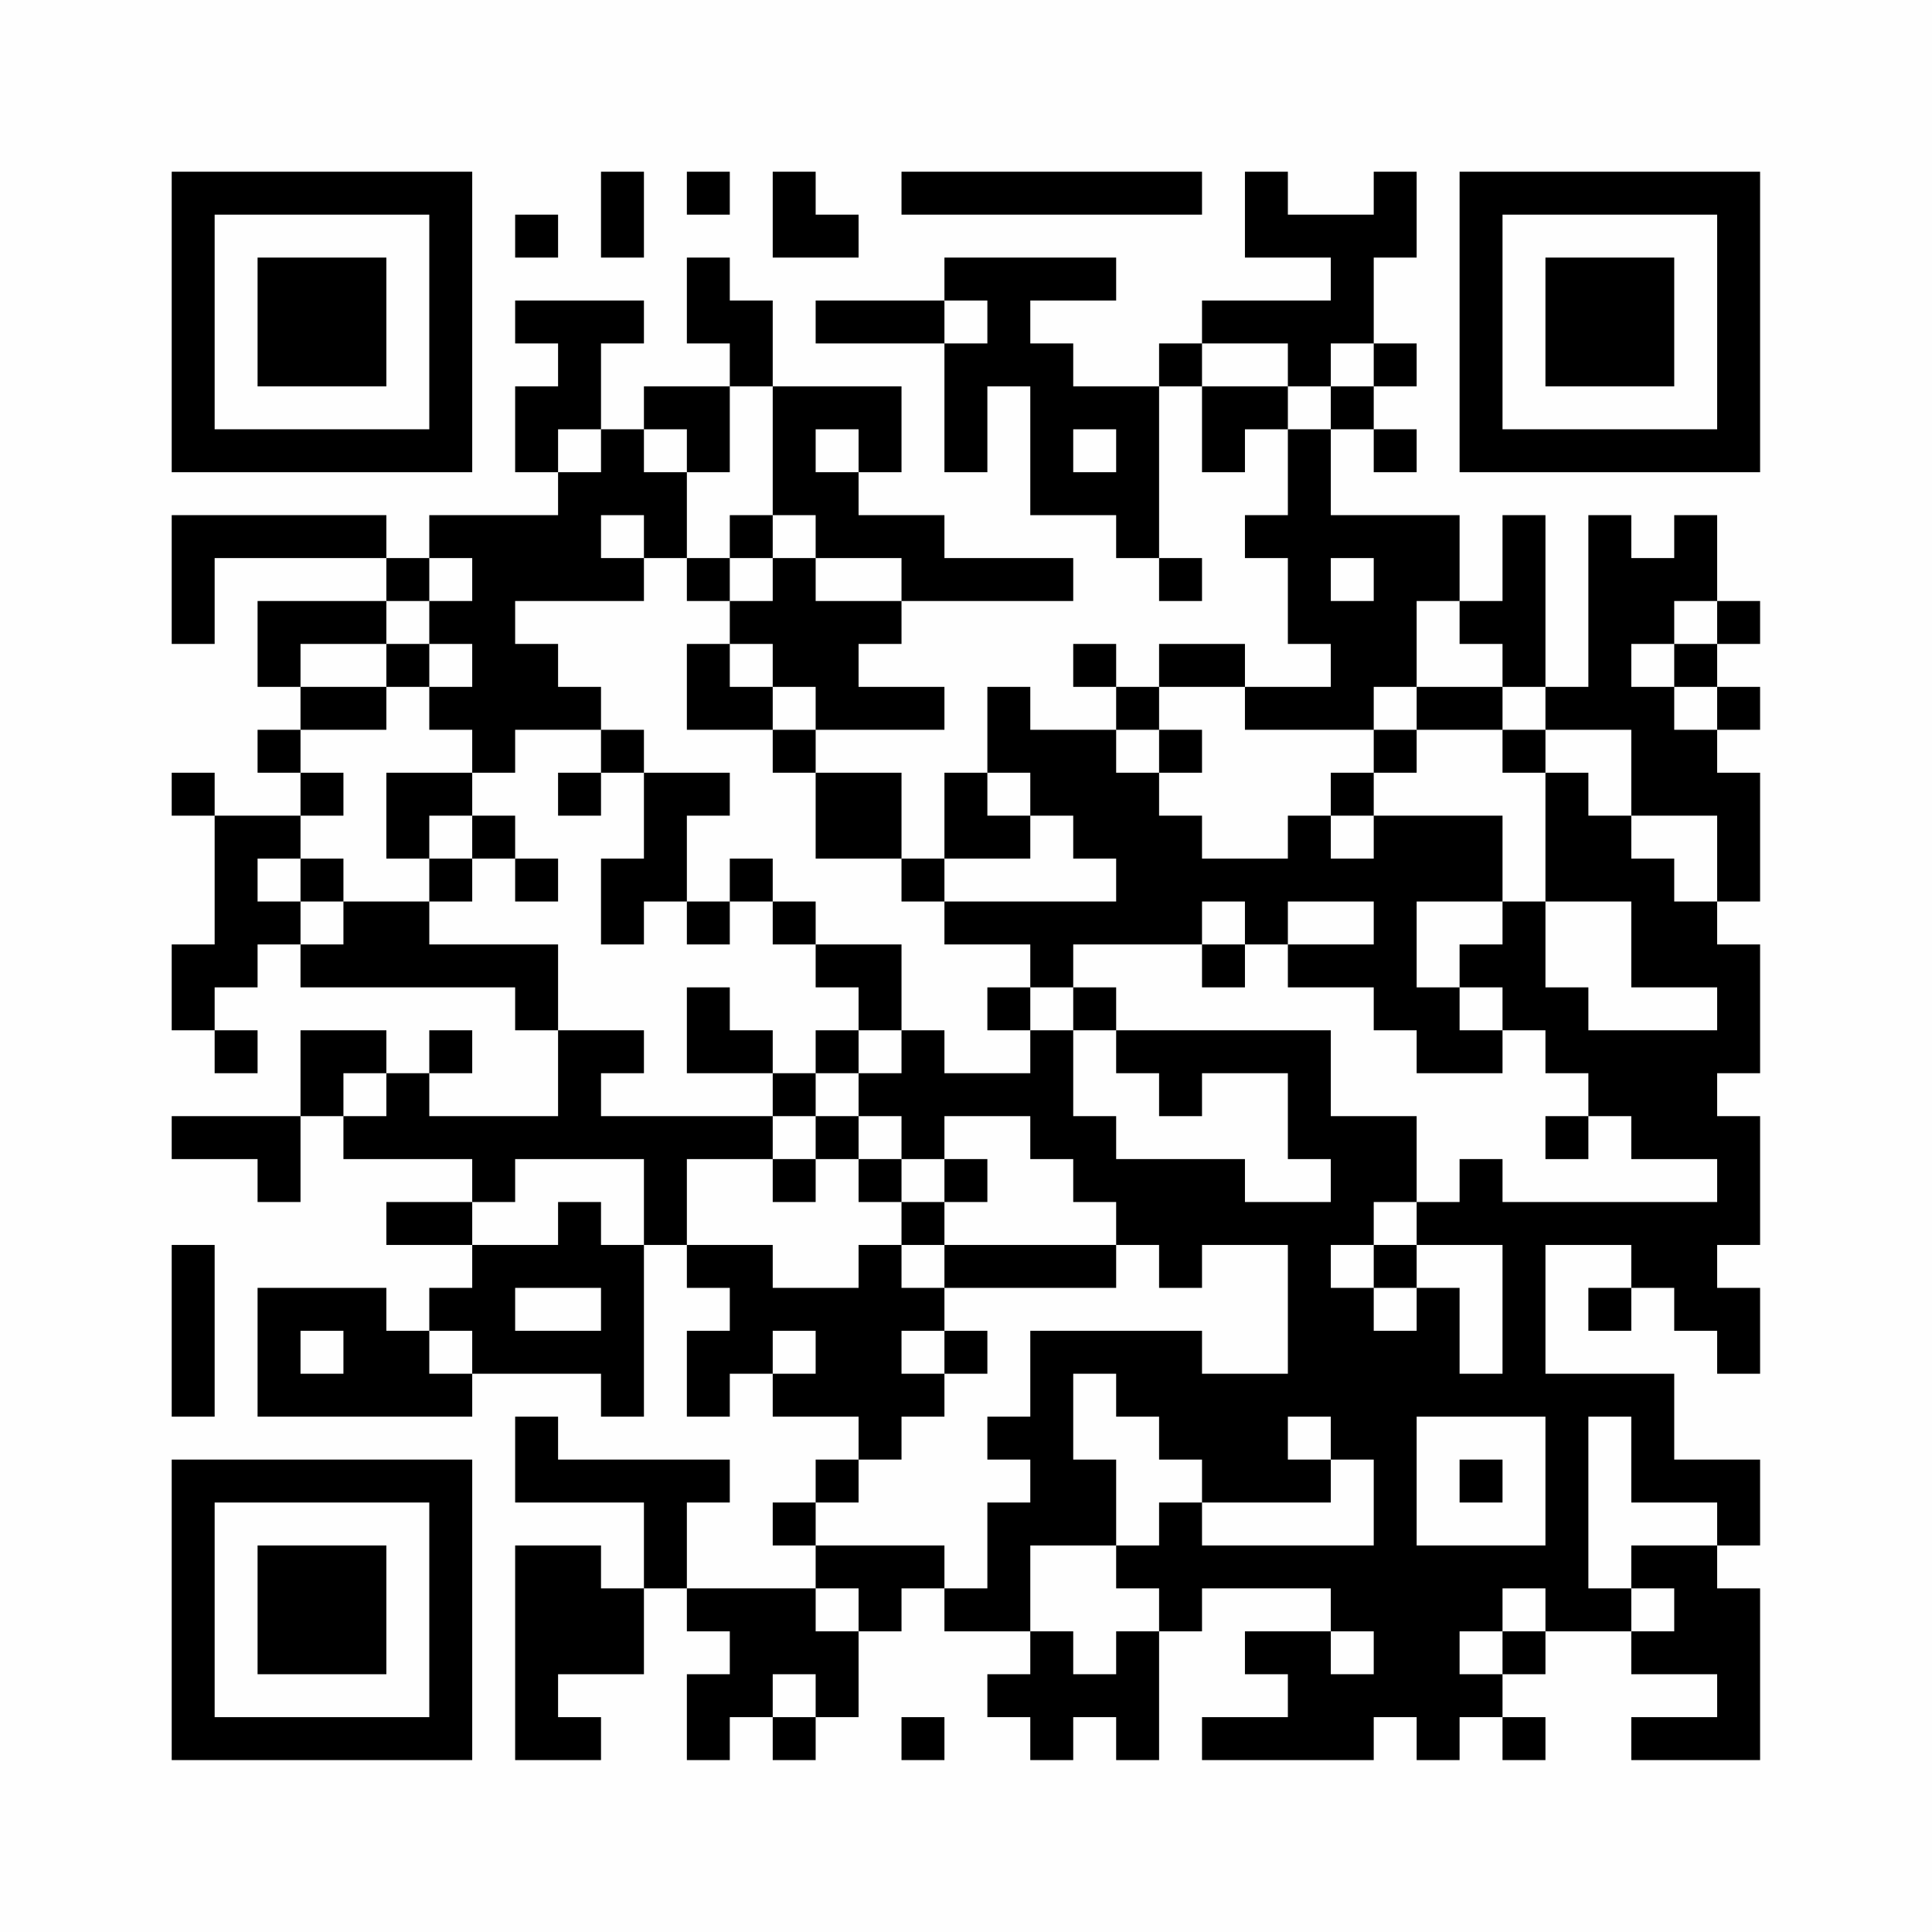 <?xml version="1.0" encoding="UTF-8"?>
<svg xmlns="http://www.w3.org/2000/svg" version="1.1" width="200" height="200" viewBox="0 0 200 200"><rect x="0" y="0" width="200" height="200" fill="#fefefe"/><g transform="scale(4.444)"><g transform="translate(4,4)"><path fill-rule="evenodd" d="M10 0L10 2L11 2L11 0ZM12 0L12 1L13 1L13 0ZM14 0L14 2L16 2L16 1L15 1L15 0ZM17 0L17 1L24 1L24 0ZM25 0L25 2L27 2L27 3L24 3L24 4L23 4L23 5L21 5L21 4L20 4L20 3L22 3L22 2L18 2L18 3L15 3L15 4L18 4L18 7L19 7L19 5L20 5L20 8L22 8L22 9L23 9L23 10L24 10L24 9L23 9L23 5L24 5L24 7L25 7L25 6L26 6L26 8L25 8L25 9L26 9L26 11L27 11L27 12L25 12L25 11L23 11L23 12L22 12L22 11L21 11L21 12L22 12L22 13L20 13L20 12L19 12L19 14L18 14L18 16L17 16L17 14L15 14L15 13L18 13L18 12L16 12L16 11L17 11L17 10L21 10L21 9L18 9L18 8L16 8L16 7L17 7L17 5L14 5L14 3L13 3L13 2L12 2L12 4L13 4L13 5L11 5L11 6L10 6L10 4L11 4L11 3L8 3L8 4L9 4L9 5L8 5L8 7L9 7L9 8L6 8L6 9L5 9L5 8L0 8L0 11L1 11L1 9L5 9L5 10L2 10L2 12L3 12L3 13L2 13L2 14L3 14L3 15L1 15L1 14L0 14L0 15L1 15L1 18L0 18L0 20L1 20L1 21L2 21L2 20L1 20L1 19L2 19L2 18L3 18L3 19L8 19L8 20L9 20L9 22L6 22L6 21L7 21L7 20L6 20L6 21L5 21L5 20L3 20L3 22L0 22L0 23L2 23L2 24L3 24L3 22L4 22L4 23L7 23L7 24L5 24L5 25L7 25L7 26L6 26L6 27L5 27L5 26L2 26L2 29L7 29L7 28L10 28L10 29L11 29L11 25L12 25L12 26L13 26L13 27L12 27L12 29L13 29L13 28L14 28L14 29L16 29L16 30L15 30L15 31L14 31L14 32L15 32L15 33L12 33L12 31L13 31L13 30L9 30L9 29L8 29L8 31L11 31L11 33L10 33L10 32L8 32L8 37L10 37L10 36L9 36L9 35L11 35L11 33L12 33L12 34L13 34L13 35L12 35L12 37L13 37L13 36L14 36L14 37L15 37L15 36L16 36L16 34L17 34L17 33L18 33L18 34L20 34L20 35L19 35L19 36L20 36L20 37L21 37L21 36L22 36L22 37L23 37L23 34L24 34L24 33L27 33L27 34L25 34L25 35L26 35L26 36L24 36L24 37L28 37L28 36L29 36L29 37L30 37L30 36L31 36L31 37L32 37L32 36L31 36L31 35L32 35L32 34L34 34L34 35L36 35L36 36L34 36L34 37L37 37L37 33L36 33L36 32L37 32L37 30L35 30L35 28L32 28L32 25L34 25L34 26L33 26L33 27L34 27L34 26L35 26L35 27L36 27L36 28L37 28L37 26L36 26L36 25L37 25L37 22L36 22L36 21L37 21L37 18L36 18L36 17L37 17L37 14L36 14L36 13L37 13L37 12L36 12L36 11L37 11L37 10L36 10L36 8L35 8L35 9L34 9L34 8L33 8L33 12L32 12L32 8L31 8L31 10L30 10L30 8L27 8L27 6L28 6L28 7L29 7L29 6L28 6L28 5L29 5L29 4L28 4L28 2L29 2L29 0L28 0L28 1L26 1L26 0ZM8 1L8 2L9 2L9 1ZM18 3L18 4L19 4L19 3ZM24 4L24 5L26 5L26 6L27 6L27 5L28 5L28 4L27 4L27 5L26 5L26 4ZM13 5L13 7L12 7L12 6L11 6L11 7L12 7L12 9L11 9L11 8L10 8L10 9L11 9L11 10L8 10L8 11L9 11L9 12L10 12L10 13L8 13L8 14L7 14L7 13L6 13L6 12L7 12L7 11L6 11L6 10L7 10L7 9L6 9L6 10L5 10L5 11L3 11L3 12L5 12L5 13L3 13L3 14L4 14L4 15L3 15L3 16L2 16L2 17L3 17L3 18L4 18L4 17L6 17L6 18L9 18L9 20L11 20L11 21L10 21L10 22L14 22L14 23L12 23L12 25L14 25L14 26L16 26L16 25L17 25L17 26L18 26L18 27L17 27L17 28L18 28L18 29L17 29L17 30L16 30L16 31L15 31L15 32L18 32L18 33L19 33L19 31L20 31L20 30L19 30L19 29L20 29L20 27L24 27L24 28L26 28L26 25L24 25L24 26L23 26L23 25L22 25L22 24L21 24L21 23L20 23L20 22L18 22L18 23L17 23L17 22L16 22L16 21L17 21L17 20L18 20L18 21L20 21L20 20L21 20L21 22L22 22L22 23L25 23L25 24L27 24L27 23L26 23L26 21L24 21L24 22L23 22L23 21L22 21L22 20L27 20L27 22L29 22L29 24L28 24L28 25L27 25L27 26L28 26L28 27L29 27L29 26L30 26L30 28L31 28L31 25L29 25L29 24L30 24L30 23L31 23L31 24L36 24L36 23L34 23L34 22L33 22L33 21L32 21L32 20L31 20L31 19L30 19L30 18L31 18L31 17L32 17L32 19L33 19L33 20L36 20L36 19L34 19L34 17L32 17L32 14L33 14L33 15L34 15L34 16L35 16L35 17L36 17L36 15L34 15L34 13L32 13L32 12L31 12L31 11L30 11L30 10L29 10L29 12L28 12L28 13L25 13L25 12L23 12L23 13L22 13L22 14L23 14L23 15L24 15L24 16L26 16L26 15L27 15L27 16L28 16L28 15L31 15L31 17L29 17L29 19L30 19L30 20L31 20L31 21L29 21L29 20L28 20L28 19L26 19L26 18L28 18L28 17L26 17L26 18L25 18L25 17L24 17L24 18L21 18L21 19L20 19L20 18L18 18L18 17L22 17L22 16L21 16L21 15L20 15L20 14L19 14L19 15L20 15L20 16L18 16L18 17L17 17L17 16L15 16L15 14L14 14L14 13L15 13L15 12L14 12L14 11L13 11L13 10L14 10L14 9L15 9L15 10L17 10L17 9L15 9L15 8L14 8L14 5ZM9 6L9 7L10 7L10 6ZM15 6L15 7L16 7L16 6ZM21 6L21 7L22 7L22 6ZM13 8L13 9L12 9L12 10L13 10L13 9L14 9L14 8ZM27 9L27 10L28 10L28 9ZM35 10L35 11L34 11L34 12L35 12L35 13L36 13L36 12L35 12L35 11L36 11L36 10ZM5 11L5 12L6 12L6 11ZM12 11L12 13L14 13L14 12L13 12L13 11ZM29 12L29 13L28 13L28 14L27 14L27 15L28 15L28 14L29 14L29 13L31 13L31 14L32 14L32 13L31 13L31 12ZM10 13L10 14L9 14L9 15L10 15L10 14L11 14L11 16L10 16L10 18L11 18L11 17L12 17L12 18L13 18L13 17L14 17L14 18L15 18L15 19L16 19L16 20L15 20L15 21L14 21L14 20L13 20L13 19L12 19L12 21L14 21L14 22L15 22L15 23L14 23L14 24L15 24L15 23L16 23L16 24L17 24L17 25L18 25L18 26L22 26L22 25L18 25L18 24L19 24L19 23L18 23L18 24L17 24L17 23L16 23L16 22L15 22L15 21L16 21L16 20L17 20L17 18L15 18L15 17L14 17L14 16L13 16L13 17L12 17L12 15L13 15L13 14L11 14L11 13ZM23 13L23 14L24 14L24 13ZM5 14L5 16L6 16L6 17L7 17L7 16L8 16L8 17L9 17L9 16L8 16L8 15L7 15L7 14ZM6 15L6 16L7 16L7 15ZM3 16L3 17L4 17L4 16ZM24 18L24 19L25 19L25 18ZM19 19L19 20L20 20L20 19ZM21 19L21 20L22 20L22 19ZM4 21L4 22L5 22L5 21ZM32 22L32 23L33 23L33 22ZM8 23L8 24L7 24L7 25L9 25L9 24L10 24L10 25L11 25L11 23ZM0 25L0 29L1 29L1 25ZM28 25L28 26L29 26L29 25ZM8 26L8 27L10 27L10 26ZM3 27L3 28L4 28L4 27ZM6 27L6 28L7 28L7 27ZM14 27L14 28L15 28L15 27ZM18 27L18 28L19 28L19 27ZM21 28L21 30L22 30L22 32L20 32L20 34L21 34L21 35L22 35L22 34L23 34L23 33L22 33L22 32L23 32L23 31L24 31L24 32L28 32L28 30L27 30L27 29L26 29L26 30L27 30L27 31L24 31L24 30L23 30L23 29L22 29L22 28ZM29 29L29 32L32 32L32 29ZM33 29L33 33L34 33L34 34L35 34L35 33L34 33L34 32L36 32L36 31L34 31L34 29ZM30 30L30 31L31 31L31 30ZM15 33L15 34L16 34L16 33ZM31 33L31 34L30 34L30 35L31 35L31 34L32 34L32 33ZM27 34L27 35L28 35L28 34ZM14 35L14 36L15 36L15 35ZM17 36L17 37L18 37L18 36ZM0 0L0 7L7 7L7 0ZM1 1L1 6L6 6L6 1ZM2 2L2 5L5 5L5 2ZM30 0L30 7L37 7L37 0ZM31 1L31 6L36 6L36 1ZM32 2L32 5L35 5L35 2ZM0 30L0 37L7 37L7 30ZM1 31L1 36L6 36L6 31ZM2 32L2 35L5 35L5 32Z" fill="#000000"/></g></g></svg>

